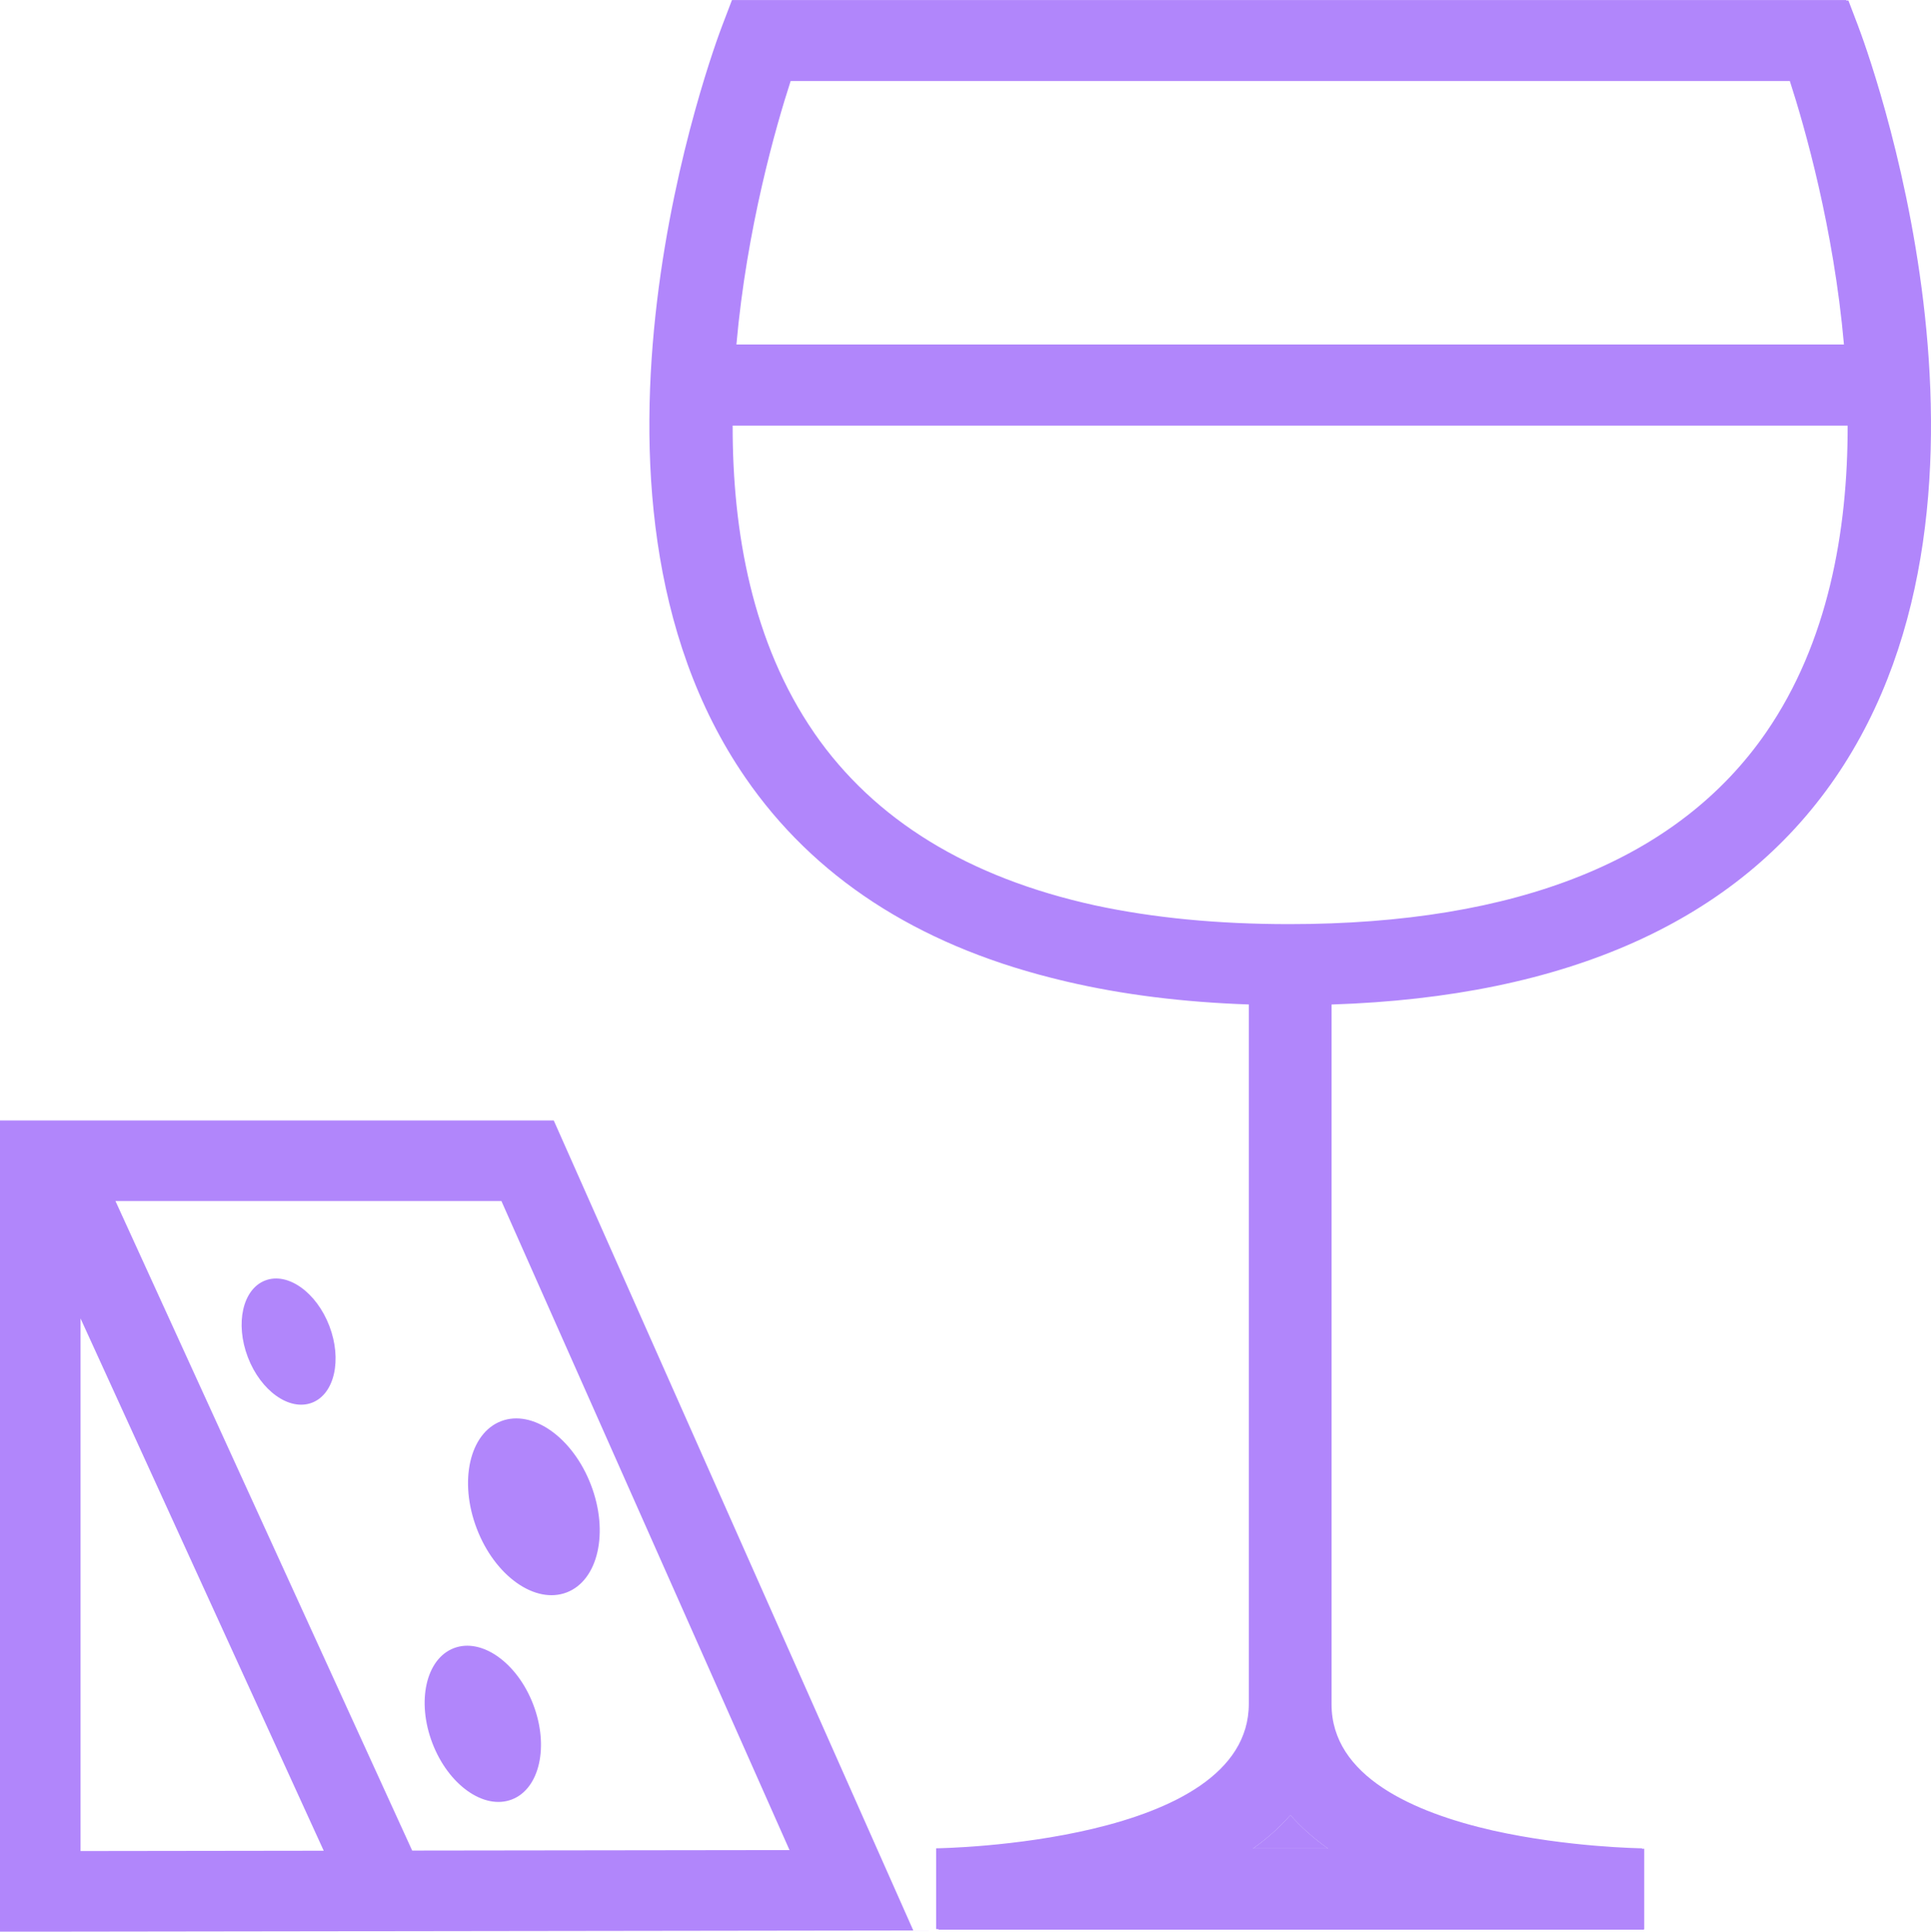 <svg id="Layer_1" data-name="Layer 1" xmlns="http://www.w3.org/2000/svg" viewBox="0 0 359.63 359.71"><defs><style>.cls-1{fill:#b186fb;stroke-width:0}</style></defs><path class="cls-1" d="M233.37 344.23h13.96c-2.6-1.84-4.96-3.91-7-6.23-2.03 2.32-4.38 4.39-6.96 6.23z"/><path class="cls-1" d="M346.09 4.92L344.25.1h-.38l-.04-.09H136.32l-1.84 4.82c-1.34 3.51-32.42 86.6 4.35 140 12.69 18.44 31.78 30.89 56.96 37.26l1.45.36c.51.12 1.03.25 1.54.37 10.29 2.4 21.56 3.81 33.8 4.23v130.22c0 26.11-57.65 26.92-58.23 26.92v15h.03v.06h.39v.03h.03v.06h131.35v-.06h.07v-15h-.41v-.09c-.28 0-13.78-.19-27.72-3.3-14.88-3.38-30.1-10.11-30.1-23.53v-130.3c43.94-1.43 75.46-15.58 93.75-42.13 36.77-53.4 5.69-136.49 4.35-140zm-2.67 59.23H137.15c1.93-21.72 7.34-40.55 10.1-49.06h186.09c2.77 8.56 8.16 27.37 10.08 49.06zm-191.8 72.3c-11.51-16.7-15.2-37.42-15.17-57.2h207.66c.02 19.76-3.68 40.43-15.17 57.11-16.35 23.71-46.25 35.73-88.87 35.73-13.28 0-25.33-1.17-36.12-3.49-23.61-5.17-41.14-15.92-52.33-32.14zm88.71 201.56c2.04 2.32 4.4 4.39 7 6.23h-13.96c2.58-1.84 4.94-3.91 6.96-6.23zM0 208.65v151.07l170.09-.23-66.96-150.84H0zm15 36.87l45.29 99.12-45.29.06v-99.18zm61.77 99.1L21.5 223.65h71.88l53.66 120.87-70.26.09z"/><path class="cls-1" d="M49.39 238.45c-4.19 1.61-5.63 8-3.23 14.29 2.41 6.29 7.76 10.08 11.95 8.47 4.19-1.61 5.63-8 3.23-14.29-2.41-6.29-7.76-10.08-11.95-8.47zm39.41 46.22c3.37 8.81 10.87 14.12 16.74 11.87 5.87-2.25 7.9-11.21 4.52-20.02-3.37-8.81-10.87-14.12-16.74-11.87-5.87 2.25-7.9 11.21-4.52 20.02zm-4.28 22.25c-5.19 1.99-6.97 9.91-3.99 17.69 2.98 7.78 9.6 12.48 14.79 10.49 5.19-1.99 6.97-9.91 3.99-17.69-2.98-7.78-9.6-12.48-14.79-10.49z"/></svg>